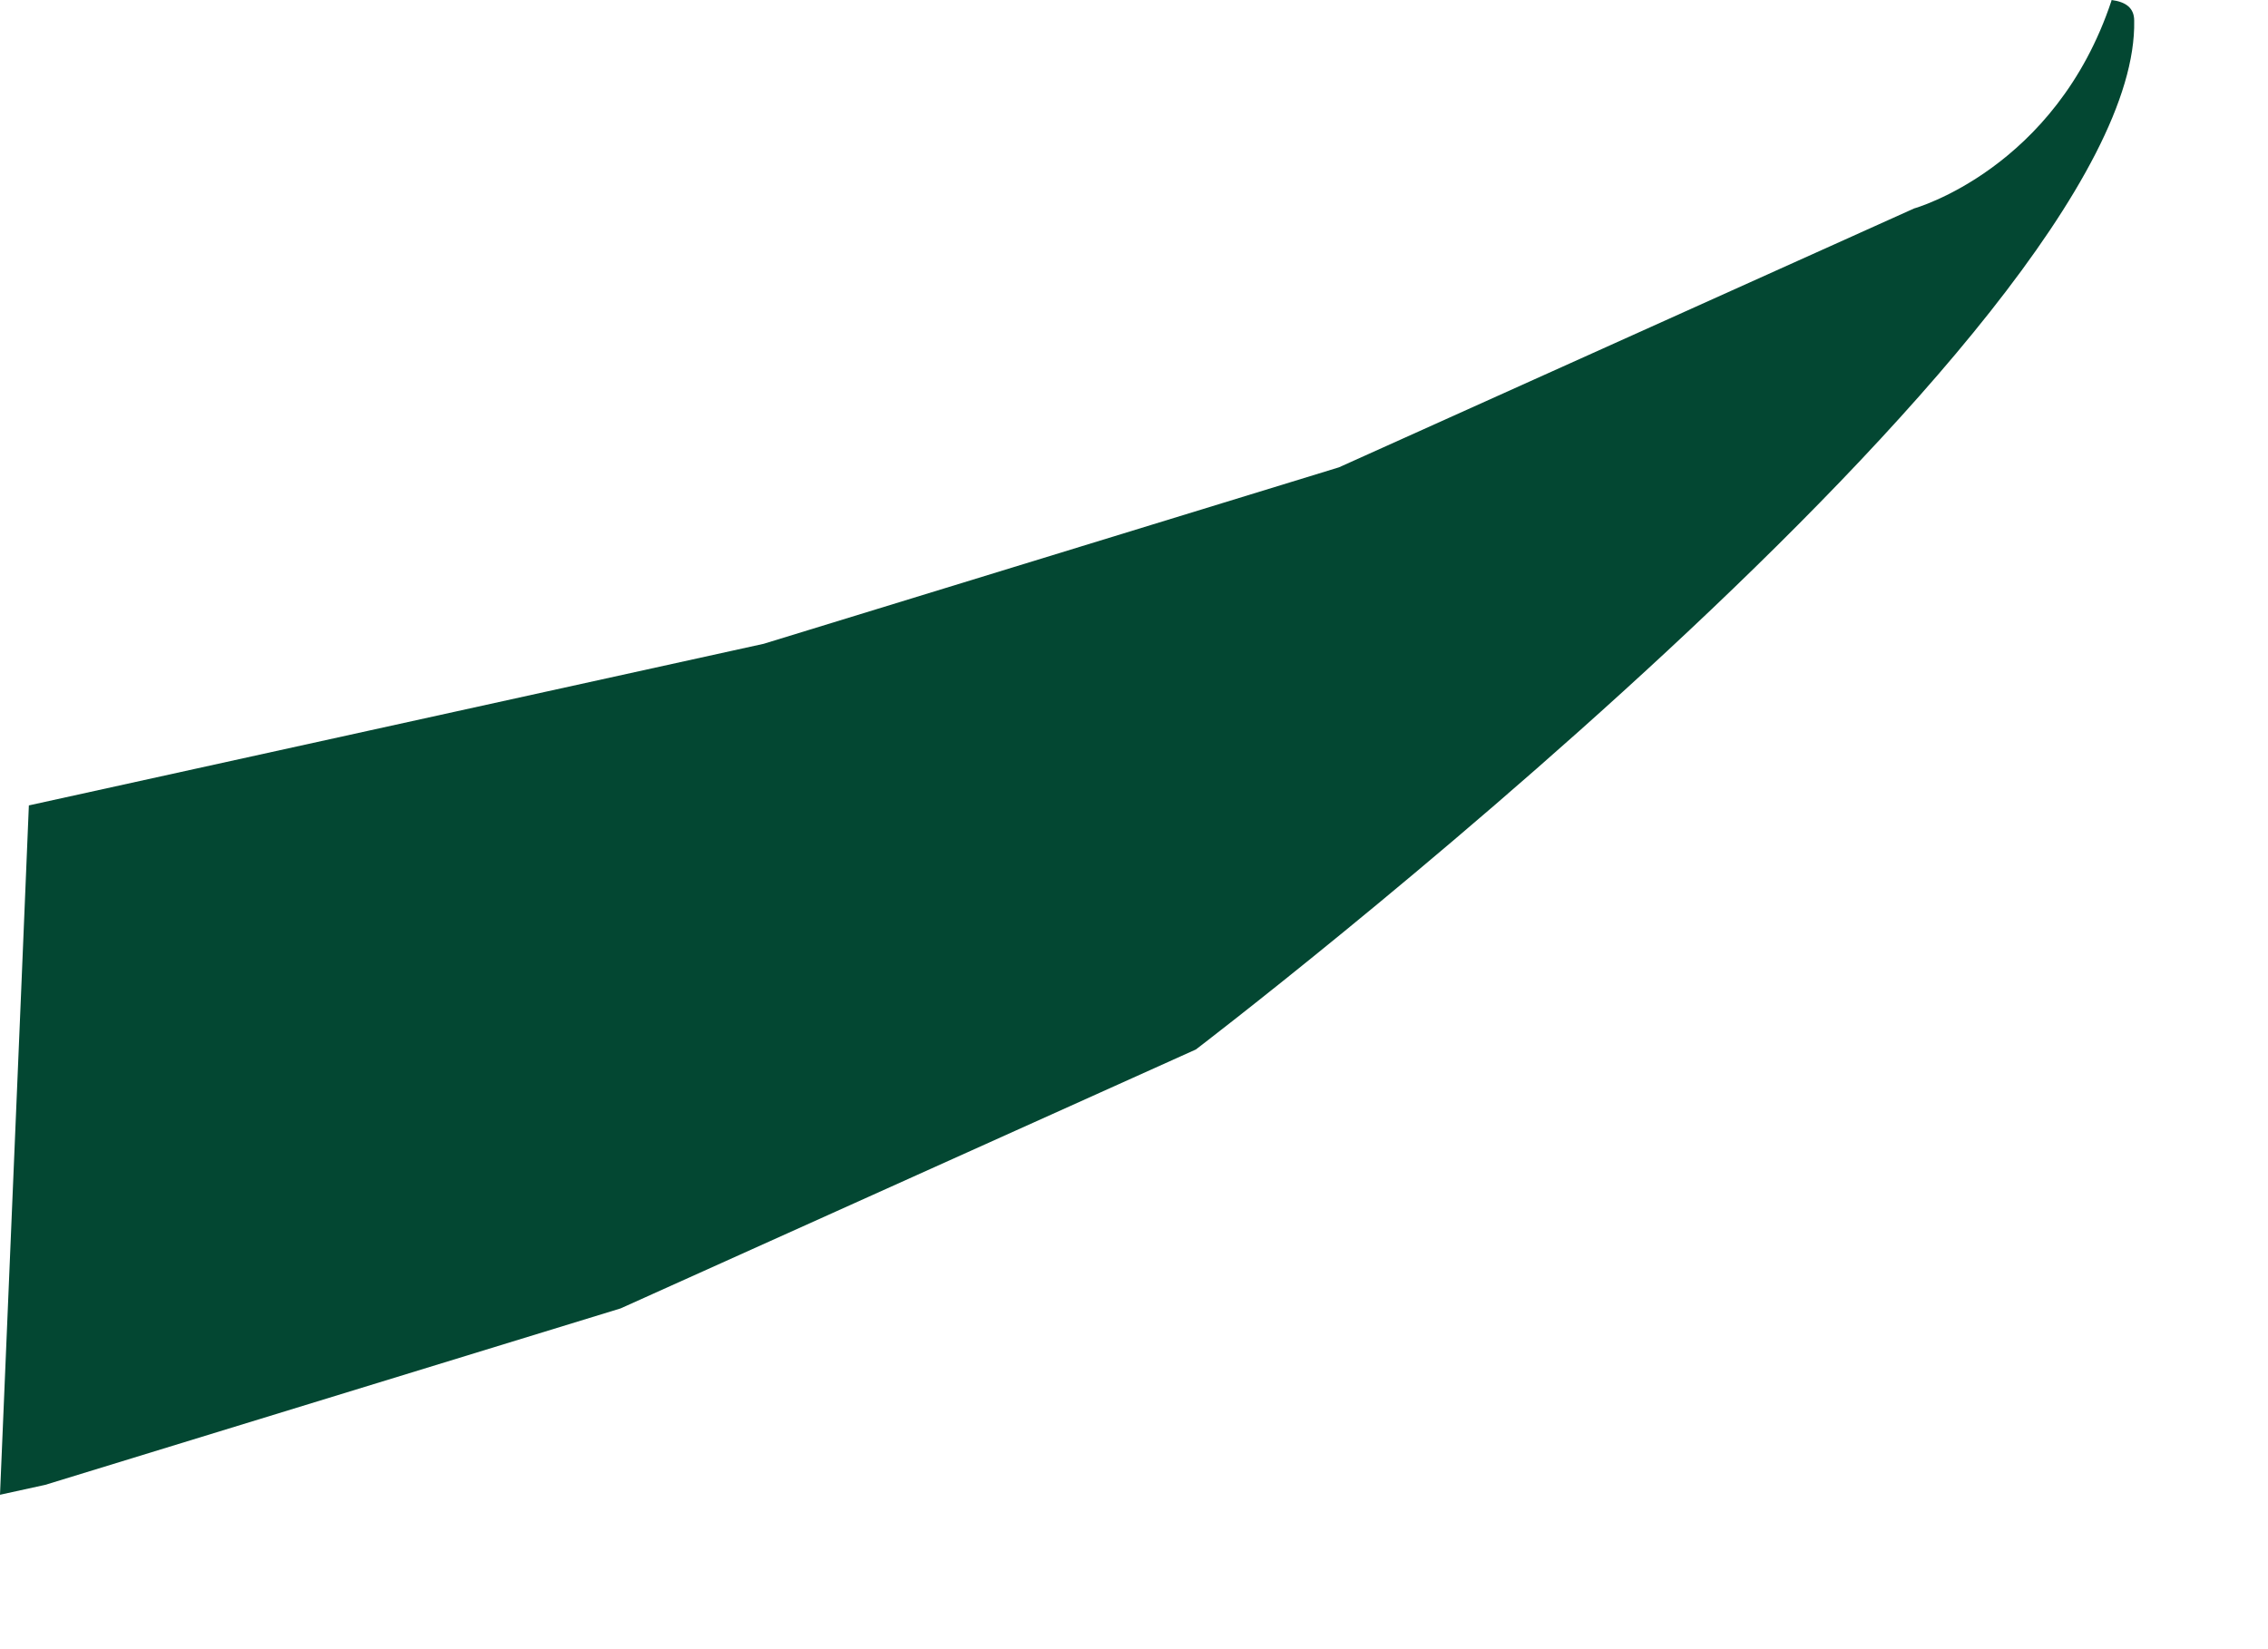<?xml version="1.0" encoding="utf-8"?>
<svg xmlns="http://www.w3.org/2000/svg" fill="none" height="100%" overflow="visible" preserveAspectRatio="none" style="display: block;" viewBox="0 0 11 8" width="100%">
<path d="M10.241 0.003C9.97 0.82 9.284 1.011 9.284 1.011L6.494 2.267L3.704 3.123L0.14 3.907C0.14 3.907 0.088 5.172 0 7.251L0.219 7.203L3.01 6.347L5.8 5.091C5.8 5.091 10.381 1.598 10.351 0.1C10.351 0.039 10.311 0.009 10.241 0V0.003Z" fill="#034732" id="Vector"/>
</svg>